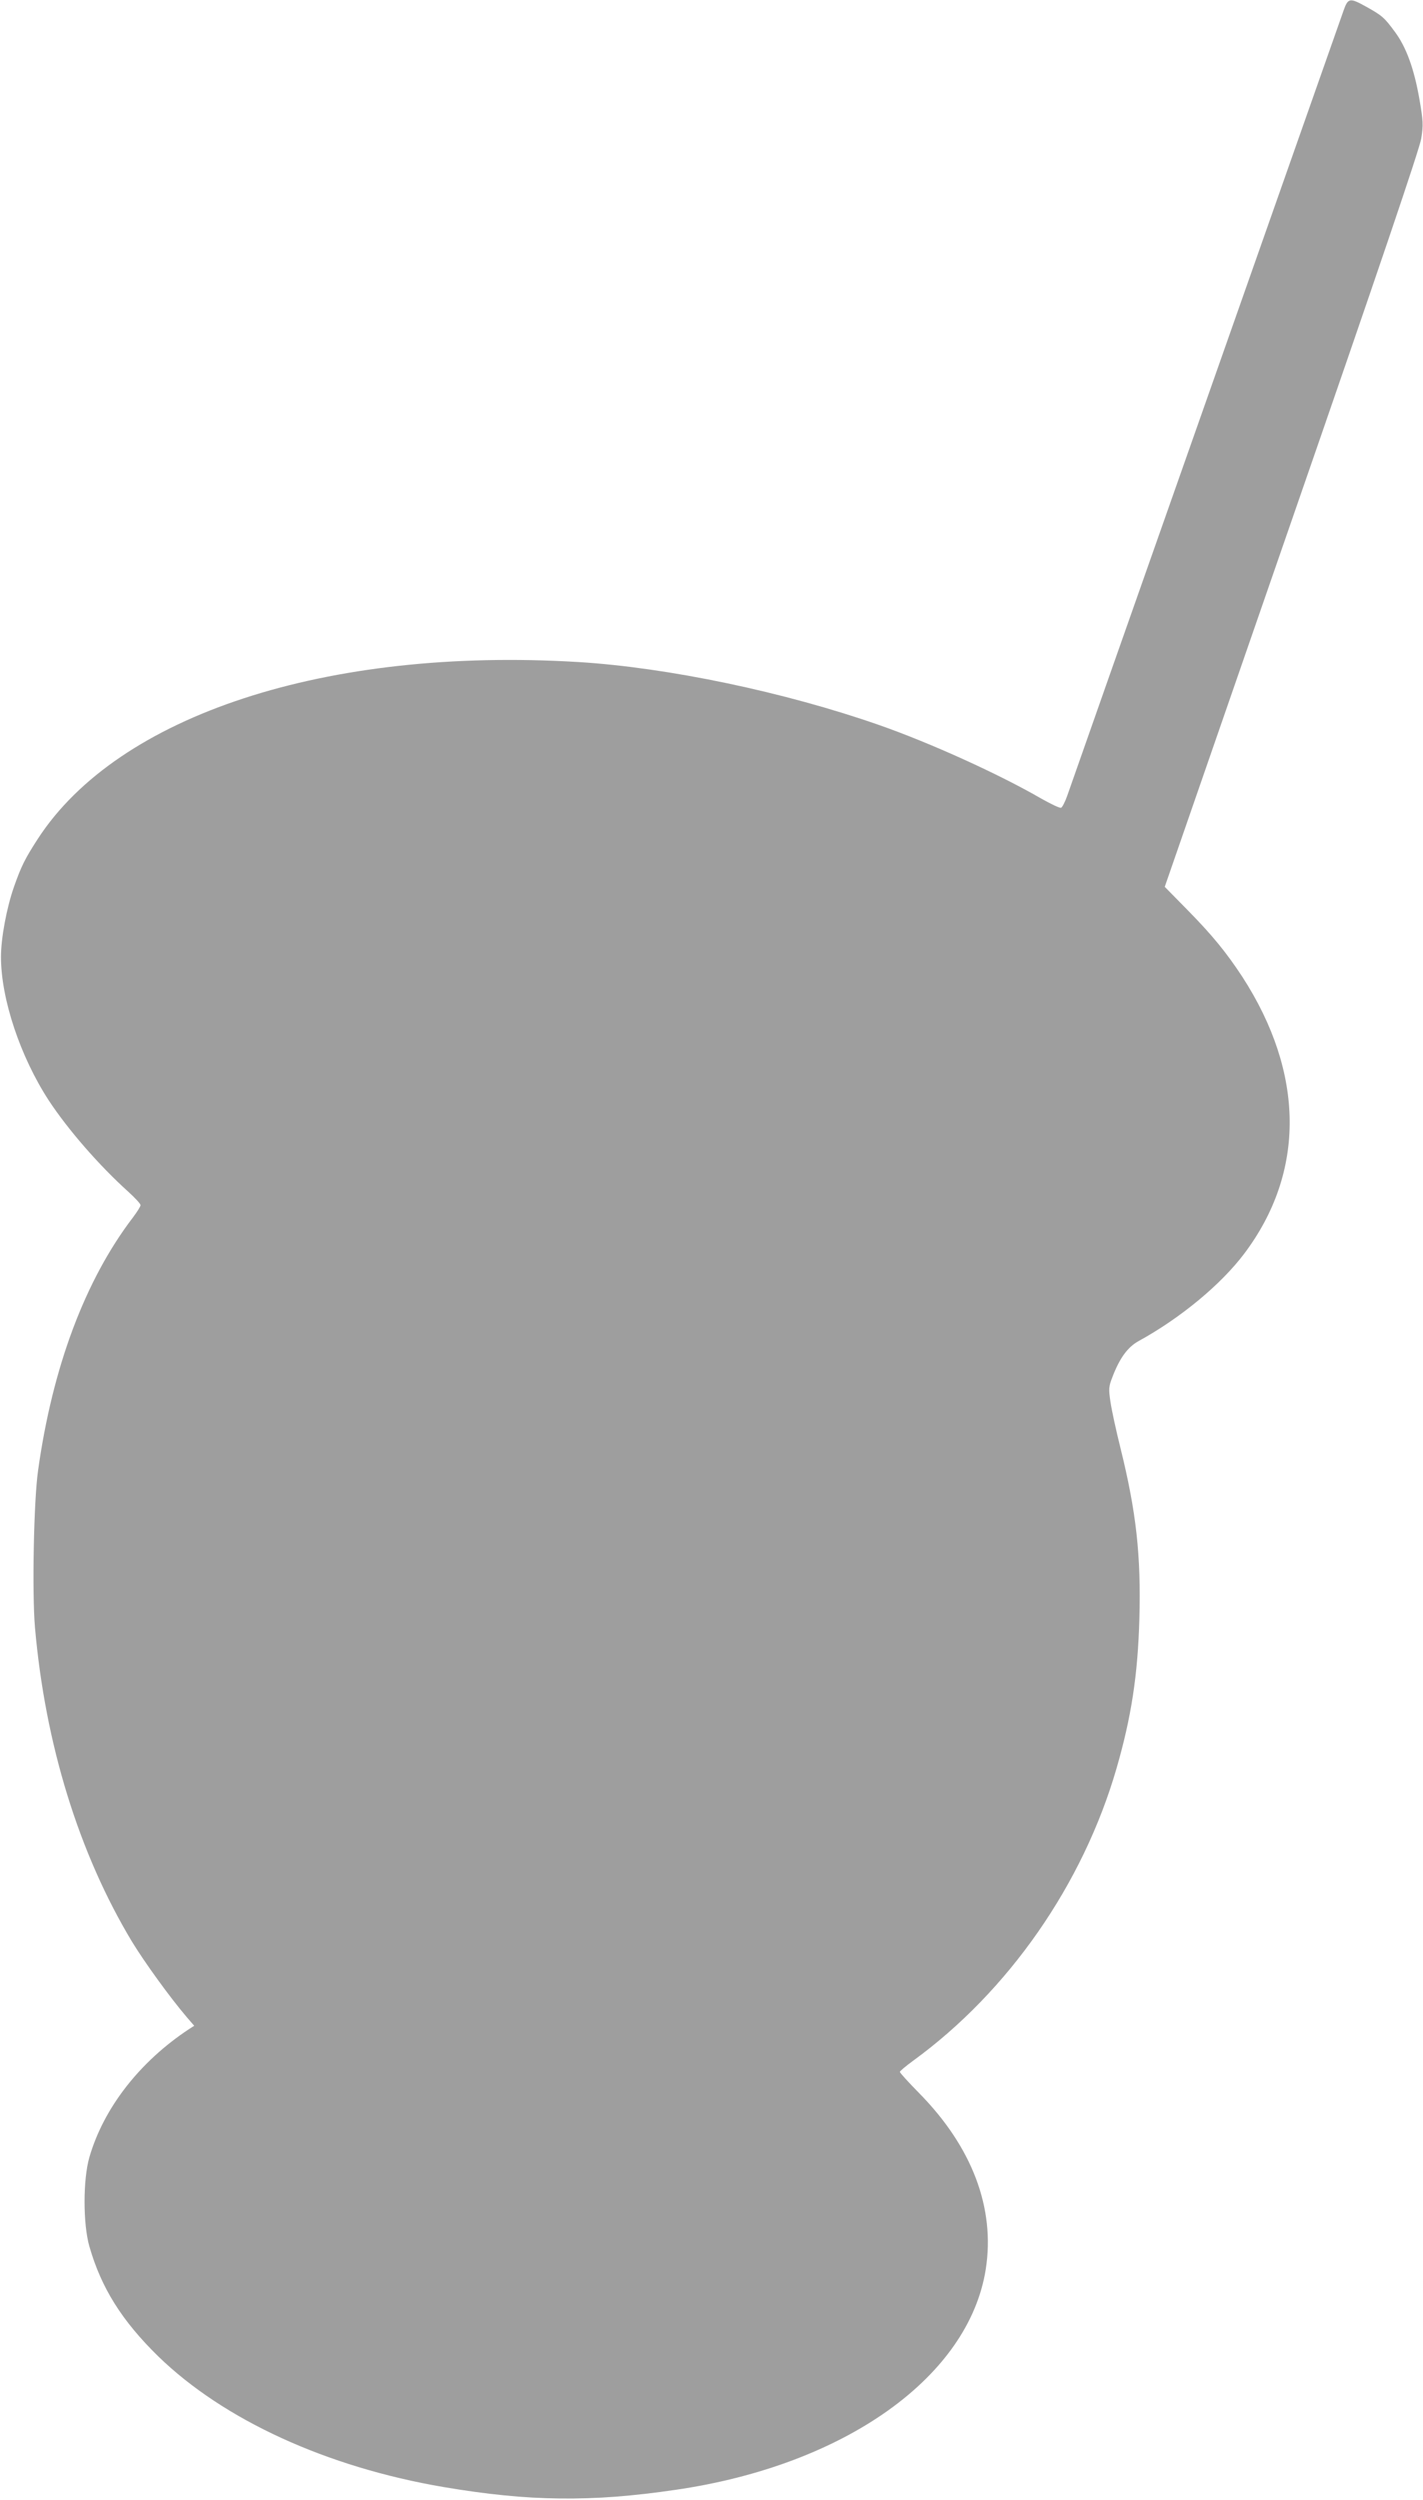 <?xml version="1.0" standalone="no"?>
<!DOCTYPE svg PUBLIC "-//W3C//DTD SVG 20010904//EN"
 "http://www.w3.org/TR/2001/REC-SVG-20010904/DTD/svg10.dtd">
<svg version="1.0" xmlns="http://www.w3.org/2000/svg"
 width="729pt" height="1280pt" viewBox="0 0 729 1280"
 preserveAspectRatio="xMidYMid meet">
<g transform="translate(0,1280) scale(0.1,-0.1)"
fill="#9e9e9e" stroke="none">
<path d="M6882 12743 c-11 -32 -329 -935 -707 -2008 -378 -1072 -696 -1976
-707 -2008 -11 -32 -26 -61 -32 -63 -7 -3 -52 19 -102 47 -214 124 -566 284
-829 376 -483 169 -1083 295 -1542 323 -1289 78 -2357 -271 -2769 -905 -66
-102 -85 -140 -122 -245 -38 -108 -67 -264 -67 -360 0 -215 99 -511 245 -735
98 -149 258 -333 408 -468 34 -31 62 -61 62 -68 0 -7 -18 -35 -39 -63 -245
-321 -412 -766 -486 -1296 -22 -155 -31 -624 -16 -801 52 -599 225 -1159 497
-1611 64 -105 194 -285 281 -387 l38 -44 -25 -16 c-254 -167 -439 -405 -512
-657 -33 -113 -33 -343 0 -457 61 -213 167 -381 353 -563 336 -326 863 -567
1462 -669 438 -74 754 -78 1189 -14 866 126 1501 578 1588 1129 49 313 -69
626 -342 903 -54 55 -98 103 -98 108 0 4 31 30 68 57 488 355 870 903 1042
1497 76 263 109 478 117 765 9 326 -16 549 -97 876 -22 88 -45 194 -51 235
-10 67 -9 80 10 128 37 97 78 153 134 184 215 118 423 290 543 450 312 416
308 922 -12 1416 -81 123 -151 210 -282 343 l-115 117 651 1878 c444 1280 655
1902 663 1954 11 68 10 90 -10 205 -27 153 -67 263 -125 341 -53 72 -65 83
-144 127 -88 49 -96 48 -120 -21z"/>
</g>
</svg>
